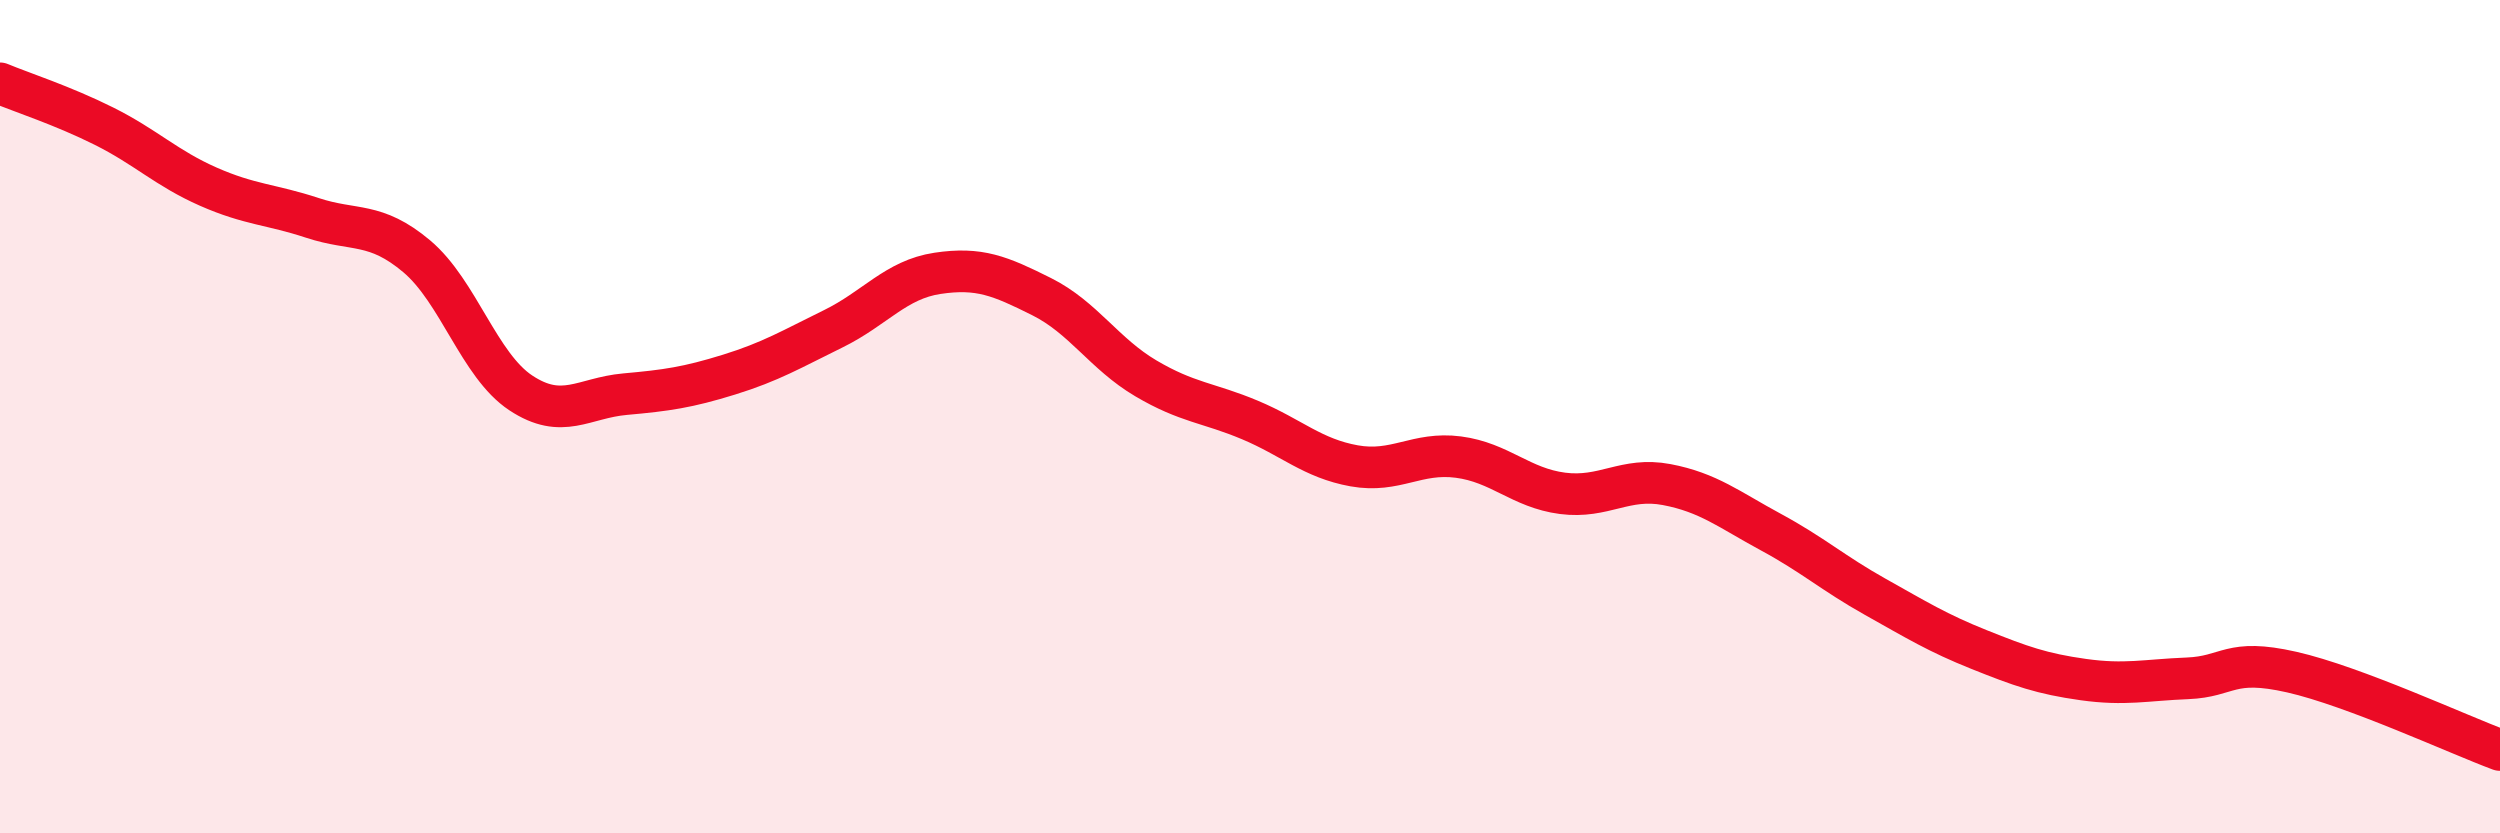 
    <svg width="60" height="20" viewBox="0 0 60 20" xmlns="http://www.w3.org/2000/svg">
      <path
        d="M 0,2 C 0.5,2.21 1.5,2.53 2.5,3.03 C 3.5,3.53 4,4.04 5,4.48 C 6,4.92 6.5,4.9 7.5,5.23 C 8.5,5.56 9,5.31 10,6.15 C 11,6.99 11.5,8.77 12.5,9.43 C 13.5,10.09 14,9.55 15,9.46 C 16,9.37 16.5,9.3 17.5,8.99 C 18.5,8.68 19,8.38 20,7.89 C 21,7.4 21.5,6.71 22.5,6.56 C 23.5,6.41 24,6.62 25,7.12 C 26,7.62 26.5,8.49 27.5,9.08 C 28.5,9.67 29,9.66 30,10.08 C 31,10.5 31.5,11 32.5,11.18 C 33.5,11.36 34,10.84 35,10.97 C 36,11.1 36.5,11.71 37.5,11.84 C 38.5,11.97 39,11.44 40,11.63 C 41,11.82 41.5,12.23 42.5,12.77 C 43.5,13.31 44,13.76 45,14.32 C 46,14.88 46.5,15.19 47.5,15.59 C 48.5,15.99 49,16.17 50,16.31 C 51,16.45 51.5,16.32 52.5,16.28 C 53.5,16.24 53.5,15.79 55,16.13 C 56.5,16.47 59,17.63 60,18L60 20L0 20Z"
        fill="#EB0A25"
        opacity="0.1"
        stroke-linecap="round"
        stroke-linejoin="round"
      />
      <path
        d="M 0,2 C 0.5,2.21 1.5,2.53 2.5,3.03 C 3.5,3.53 4,4.04 5,4.48 C 6,4.92 6.5,4.9 7.5,5.23 C 8.5,5.56 9,5.31 10,6.15 C 11,6.99 11.5,8.77 12.5,9.43 C 13.5,10.09 14,9.55 15,9.46 C 16,9.37 16.5,9.3 17.5,8.99 C 18.5,8.68 19,8.38 20,7.89 C 21,7.4 21.5,6.71 22.5,6.56 C 23.5,6.41 24,6.62 25,7.12 C 26,7.62 26.5,8.49 27.5,9.08 C 28.5,9.67 29,9.66 30,10.08 C 31,10.5 31.5,11 32.5,11.18 C 33.5,11.36 34,10.84 35,10.97 C 36,11.1 36.5,11.71 37.5,11.84 C 38.5,11.97 39,11.44 40,11.63 C 41,11.82 41.5,12.23 42.5,12.77 C 43.5,13.31 44,13.76 45,14.32 C 46,14.88 46.5,15.19 47.5,15.59 C 48.5,15.99 49,16.17 50,16.31 C 51,16.45 51.5,16.32 52.5,16.28 C 53.5,16.24 53.5,15.79 55,16.13 C 56.5,16.47 59,17.63 60,18"
        stroke="#EB0A25"
        stroke-width="1"
        fill="none"
        stroke-linecap="round"
        stroke-linejoin="round"
      />
    </svg>
  